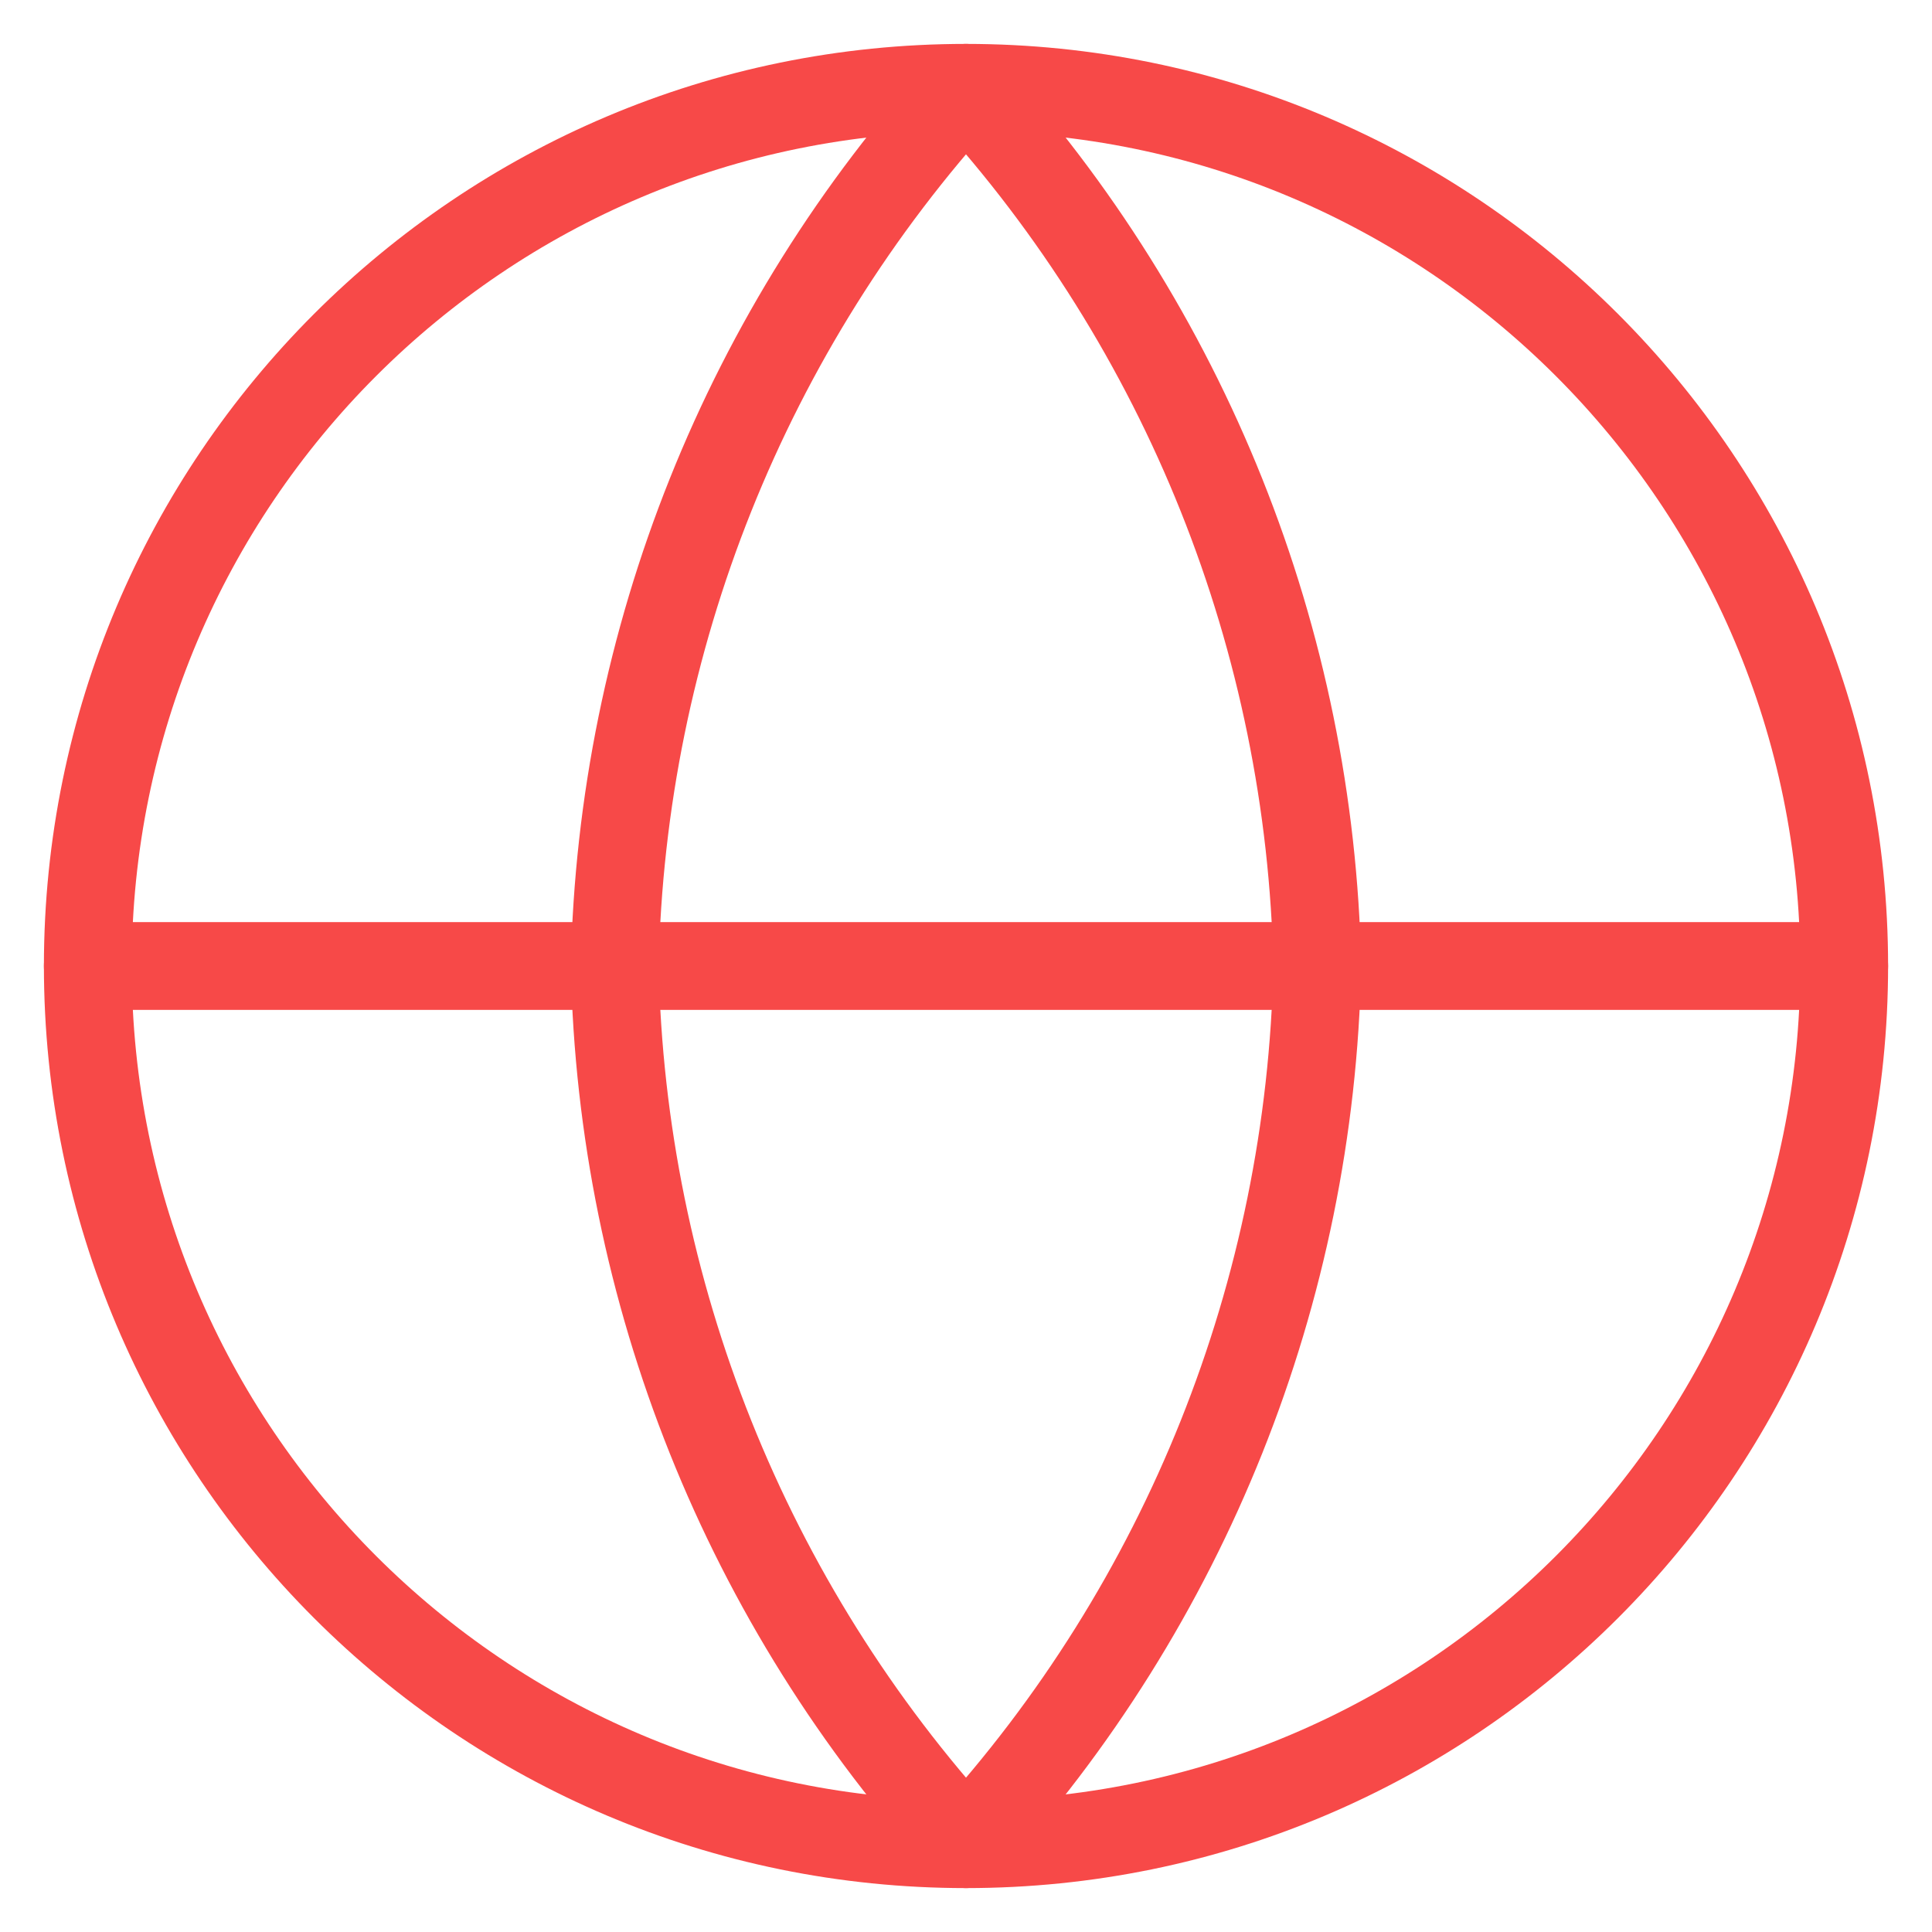 <?xml version="1.0" encoding="UTF-8"?>
<svg xmlns="http://www.w3.org/2000/svg" width="22" height="22" viewBox="0 0 22 22" fill="none">
  <path d="M11 21C16.523 21 21 16.523 21 11C21 5.477 16.523 1 11 1C5.477 1 1 5.477 1 11C1 16.523 5.477 21 11 21Z" stroke="#F74948" stroke-linecap="round" stroke-linejoin="round"></path>
  <path d="M1 11H21" stroke="#F74948" stroke-linecap="round" stroke-linejoin="round"></path>
  <path d="M11 1C13.501 3.738 14.923 7.292 15 11C14.923 14.708 13.501 18.262 11 21C8.499 18.262 7.077 14.708 7 11C7.077 7.292 8.499 3.738 11 1V1Z" stroke="#F74948" stroke-linecap="round" stroke-linejoin="round"></path>
</svg>
